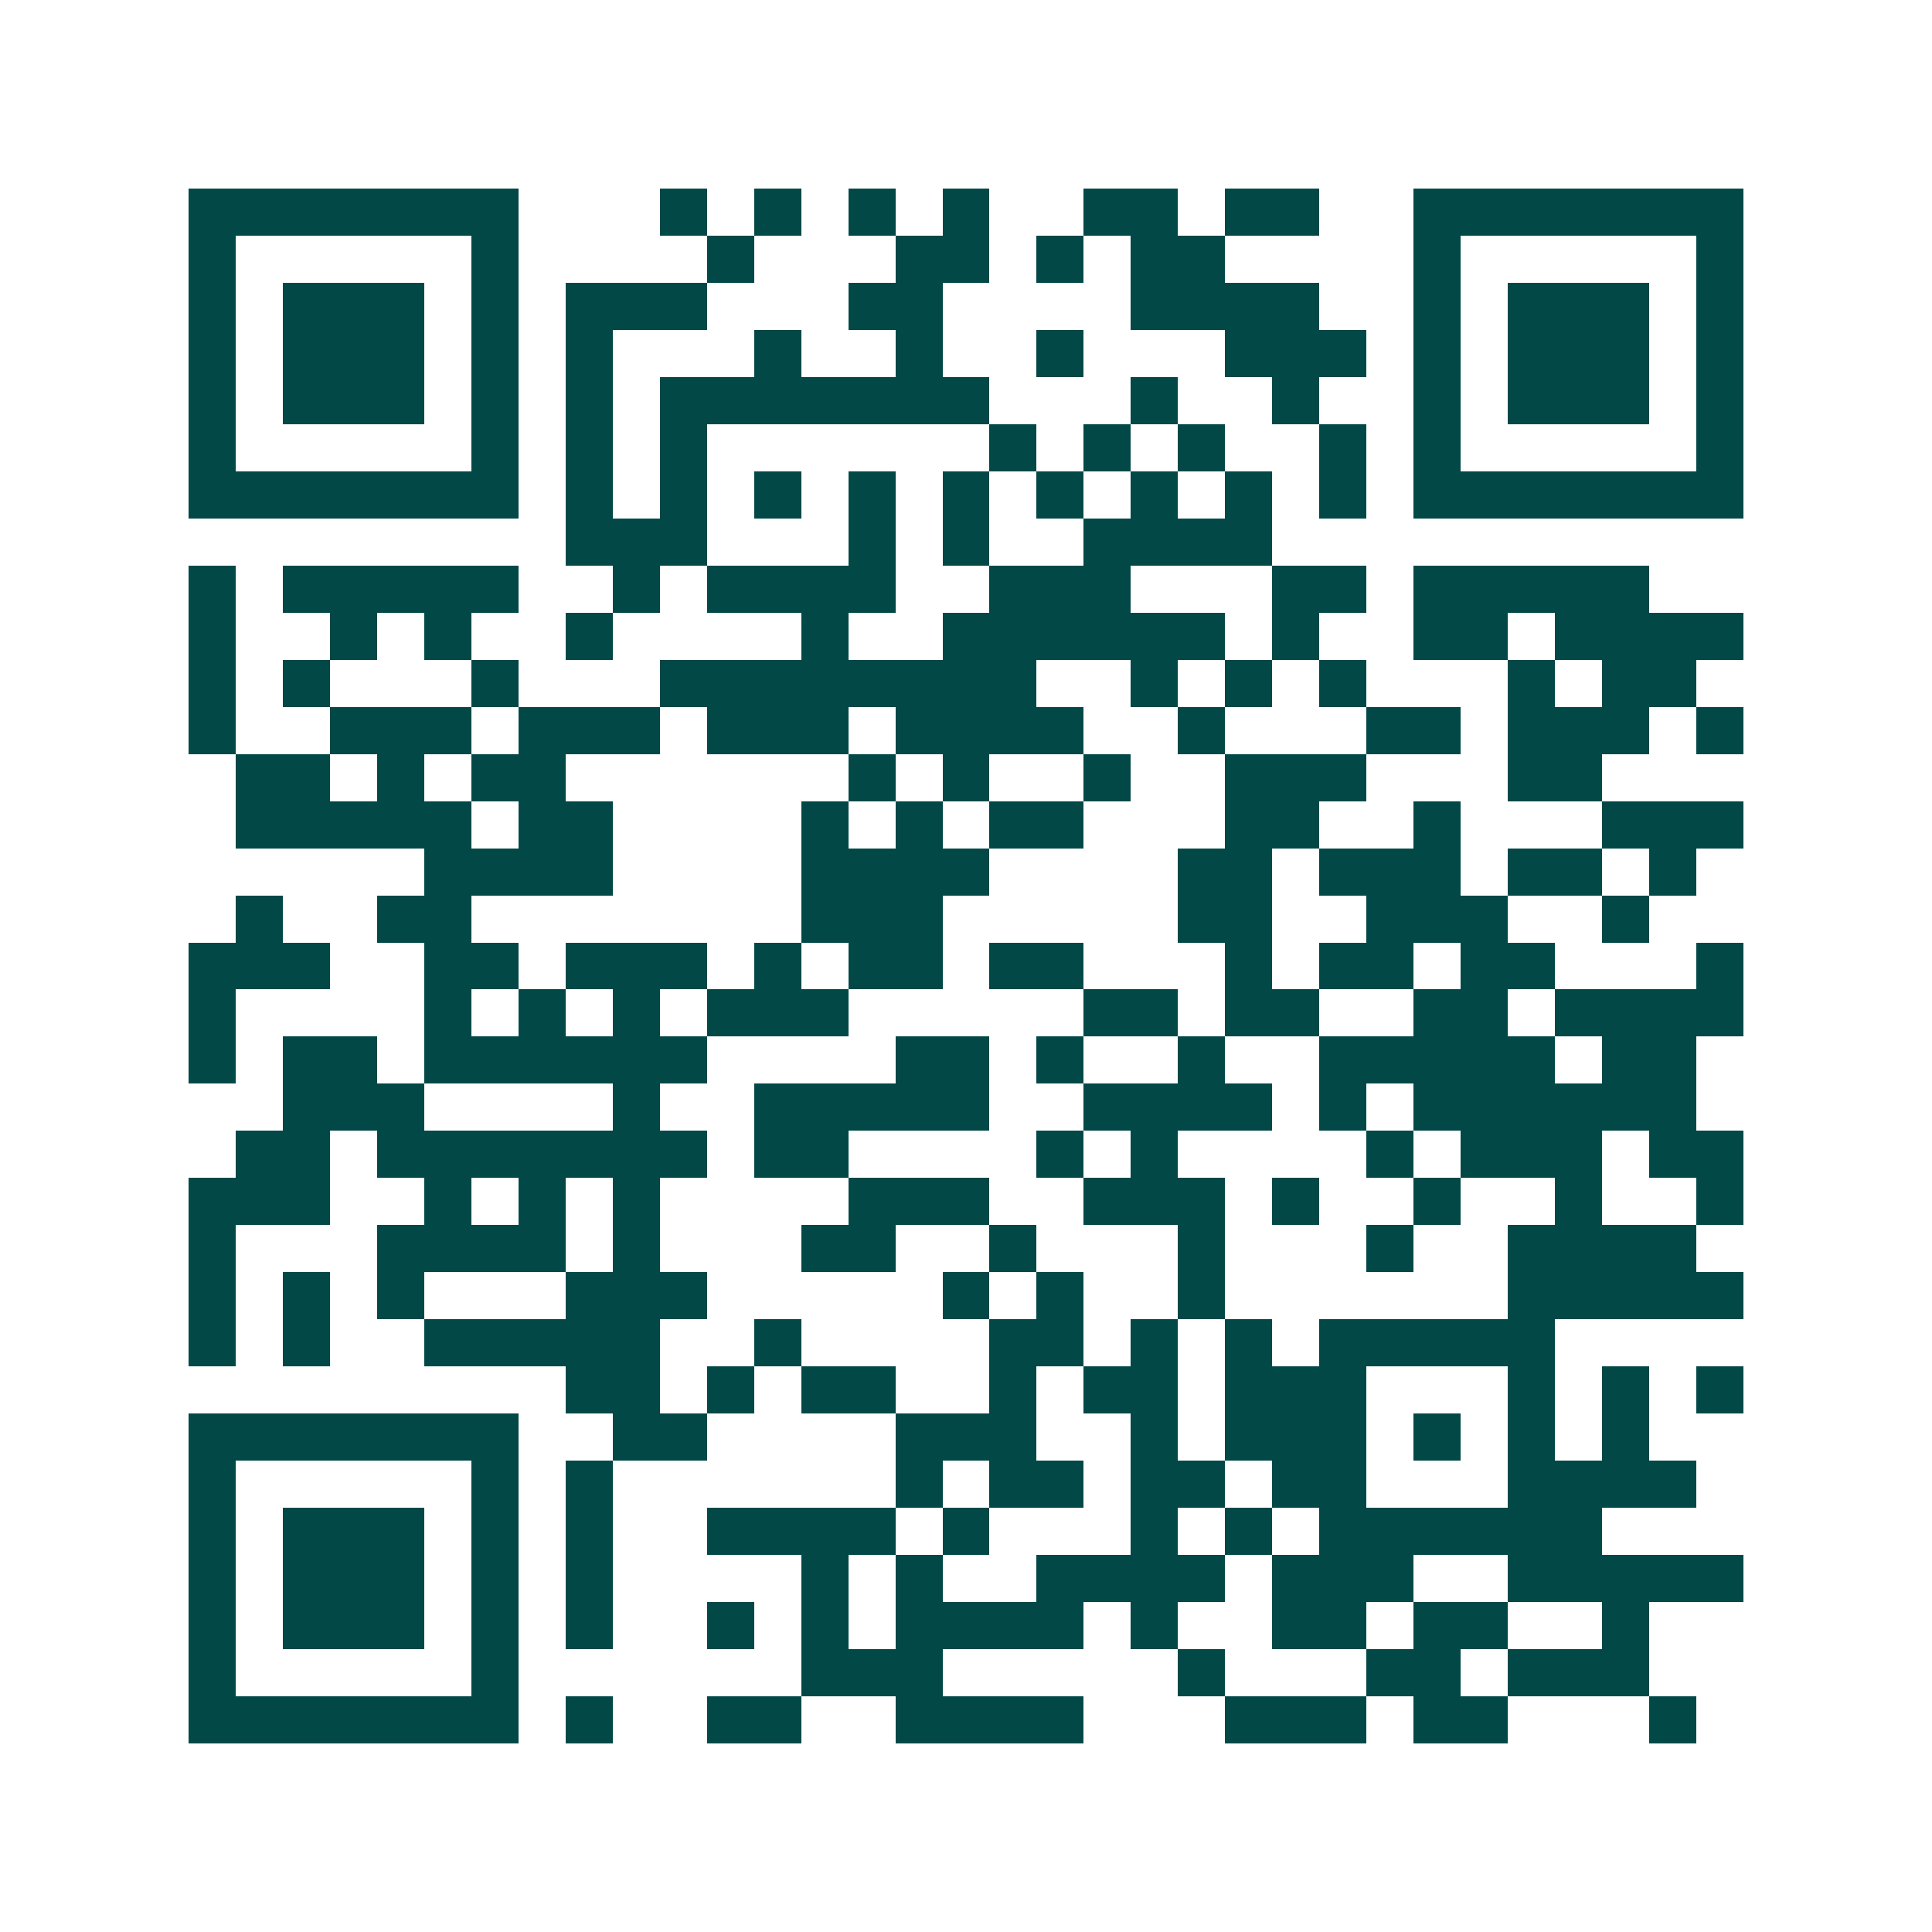 <svg xmlns="http://www.w3.org/2000/svg" width="200" height="200" viewBox="0 0 41 41" shape-rendering="crispEdges"><path fill="#ffffff" d="M0 0h41v41H0z"/><path stroke="#014847" d="M4 4.5h7m3 0h1m1 0h1m1 0h1m1 0h1m2 0h2m1 0h2m2 0h7M4 5.5h1m5 0h1m4 0h1m3 0h2m1 0h1m1 0h2m4 0h1m5 0h1M4 6.5h1m1 0h3m1 0h1m1 0h3m3 0h2m4 0h4m2 0h1m1 0h3m1 0h1M4 7.5h1m1 0h3m1 0h1m1 0h1m3 0h1m2 0h1m2 0h1m3 0h3m1 0h1m1 0h3m1 0h1M4 8.5h1m1 0h3m1 0h1m1 0h1m1 0h7m3 0h1m2 0h1m2 0h1m1 0h3m1 0h1M4 9.5h1m5 0h1m1 0h1m1 0h1m6 0h1m1 0h1m1 0h1m2 0h1m1 0h1m5 0h1M4 10.5h7m1 0h1m1 0h1m1 0h1m1 0h1m1 0h1m1 0h1m1 0h1m1 0h1m1 0h1m1 0h7M12 11.5h3m3 0h1m1 0h1m2 0h4M4 12.5h1m1 0h5m2 0h1m1 0h4m2 0h3m3 0h2m1 0h5M4 13.5h1m2 0h1m1 0h1m2 0h1m4 0h1m2 0h6m1 0h1m2 0h2m1 0h4M4 14.5h1m1 0h1m3 0h1m3 0h8m2 0h1m1 0h1m1 0h1m3 0h1m1 0h2M4 15.5h1m2 0h3m1 0h3m1 0h3m1 0h4m2 0h1m3 0h2m1 0h3m1 0h1M5 16.5h2m1 0h1m1 0h2m6 0h1m1 0h1m2 0h1m2 0h3m3 0h2M5 17.5h5m1 0h2m4 0h1m1 0h1m1 0h2m3 0h2m2 0h1m3 0h3M9 18.5h4m4 0h4m4 0h2m1 0h3m1 0h2m1 0h1M5 19.5h1m2 0h2m7 0h3m5 0h2m2 0h3m2 0h1M4 20.5h3m2 0h2m1 0h3m1 0h1m1 0h2m1 0h2m3 0h1m1 0h2m1 0h2m3 0h1M4 21.5h1m4 0h1m1 0h1m1 0h1m1 0h3m5 0h2m1 0h2m2 0h2m1 0h4M4 22.5h1m1 0h2m1 0h6m4 0h2m1 0h1m2 0h1m2 0h5m1 0h2M6 23.5h3m4 0h1m2 0h5m2 0h4m1 0h1m1 0h6M5 24.5h2m1 0h7m1 0h2m4 0h1m1 0h1m4 0h1m1 0h3m1 0h2M4 25.5h3m2 0h1m1 0h1m1 0h1m4 0h3m2 0h3m1 0h1m2 0h1m2 0h1m2 0h1M4 26.5h1m3 0h4m1 0h1m3 0h2m2 0h1m3 0h1m3 0h1m2 0h4M4 27.5h1m1 0h1m1 0h1m3 0h3m5 0h1m1 0h1m2 0h1m6 0h5M4 28.5h1m1 0h1m2 0h5m2 0h1m4 0h2m1 0h1m1 0h1m1 0h5M12 29.5h2m1 0h1m1 0h2m2 0h1m1 0h2m1 0h3m3 0h1m1 0h1m1 0h1M4 30.5h7m2 0h2m4 0h3m2 0h1m1 0h3m1 0h1m1 0h1m1 0h1M4 31.5h1m5 0h1m1 0h1m6 0h1m1 0h2m1 0h2m1 0h2m3 0h4M4 32.5h1m1 0h3m1 0h1m1 0h1m2 0h4m1 0h1m3 0h1m1 0h1m1 0h6M4 33.5h1m1 0h3m1 0h1m1 0h1m4 0h1m1 0h1m2 0h4m1 0h3m2 0h5M4 34.5h1m1 0h3m1 0h1m1 0h1m2 0h1m1 0h1m1 0h4m1 0h1m2 0h2m1 0h2m2 0h1M4 35.5h1m5 0h1m6 0h3m5 0h1m3 0h2m1 0h3M4 36.5h7m1 0h1m2 0h2m2 0h4m3 0h3m1 0h2m3 0h1"/></svg>
